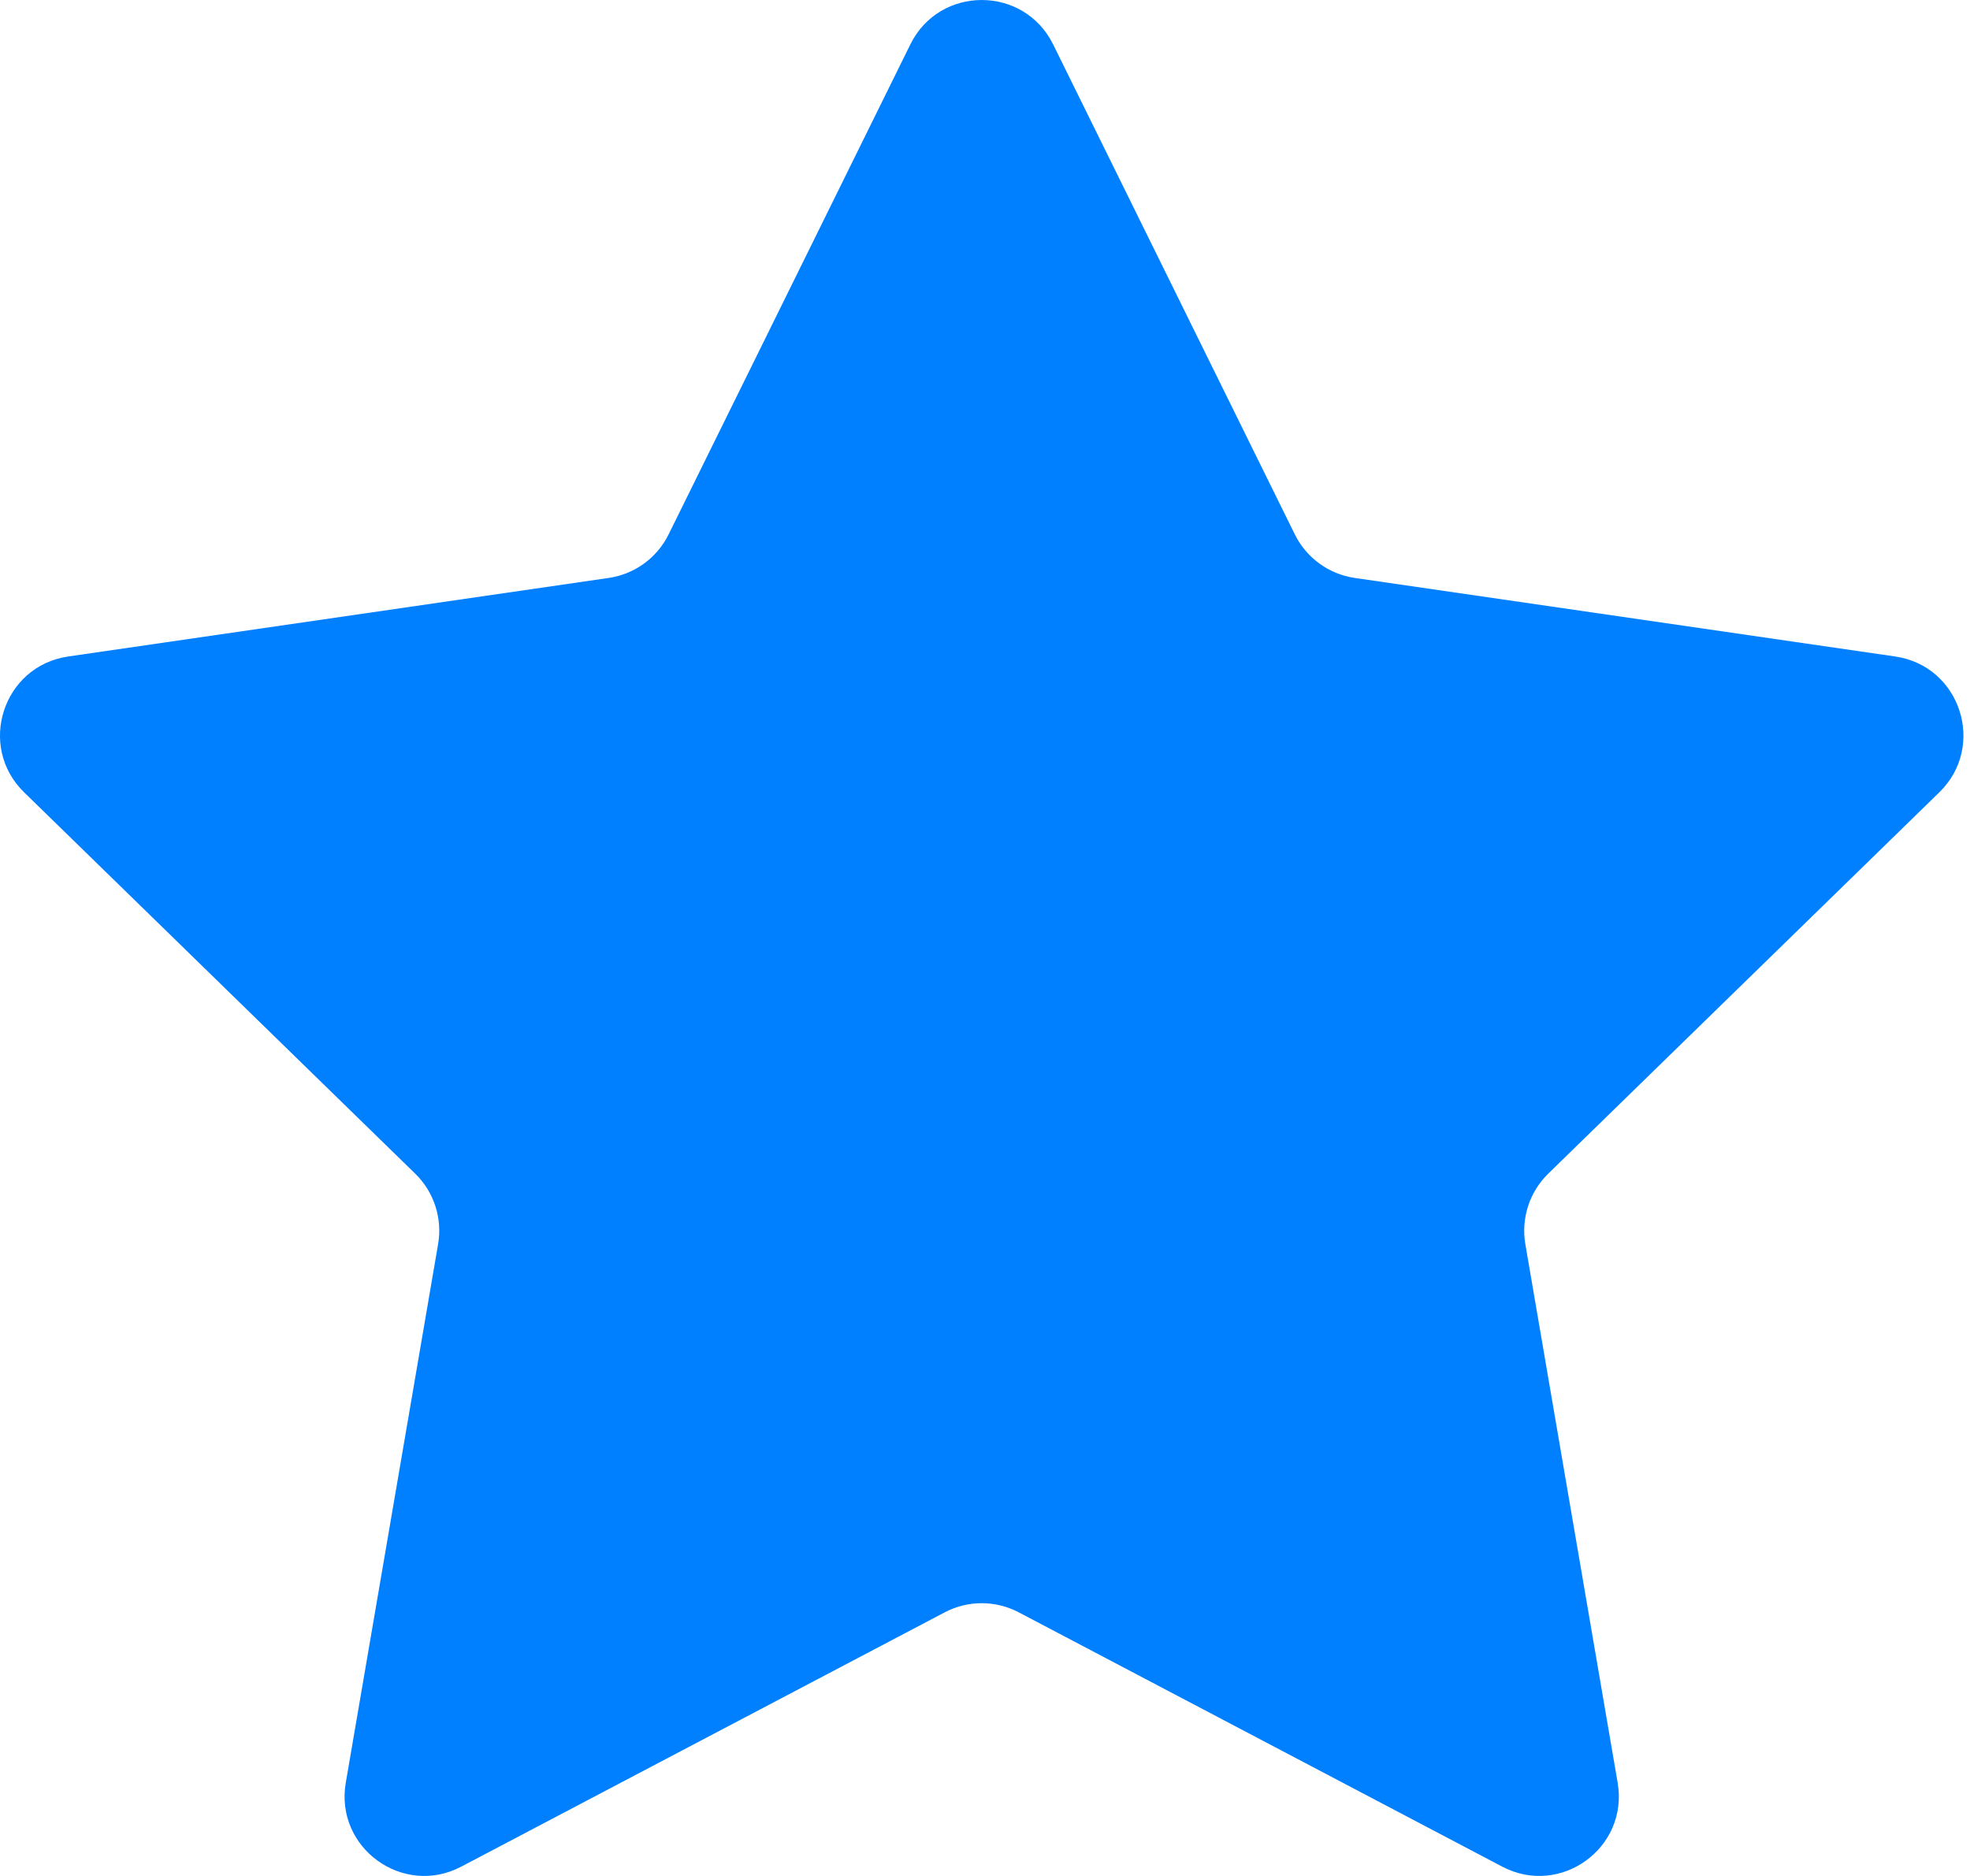 <?xml version="1.0" encoding="UTF-8"?>
<svg width="42px" height="40px" viewBox="0 0 42 40" version="1.1" xmlns="http://www.w3.org/2000/svg" xmlns:xlink="http://www.w3.org/1999/xlink">
    <!-- Generator: Sketch 61.2 (89653) - https://sketch.com -->
    <title>Fill 1</title>
    <desc>Created with Sketch.</desc>
    <g id="Page-1" stroke="none" stroke-width="1" fill="none" fill-rule="evenodd">
        <path d="M22.452,0.946 L27.605,11.394 C27.852,11.895 28.33,12.242 28.882,12.323 L40.406,13.998 C41.797,14.2 42.353,15.911 41.346,16.894 L33.007,25.026 C32.608,25.416 32.426,25.978 32.52,26.529 L34.488,38.012 C34.726,39.398 33.272,40.456 32.027,39.801 L21.72,34.379 C21.225,34.119 20.635,34.119 20.141,34.379 L9.834,39.801 C8.589,40.456 7.134,39.398 7.372,38.012 L9.34,26.529 C9.435,25.978 9.253,25.416 8.853,25.026 L0.514,16.894 C-0.493,15.911 0.063,14.2 1.454,13.998 L12.978,12.323 C13.531,12.242 14.008,11.895 14.255,11.394 L19.409,0.946 C20.031,-0.315 21.829,-0.315 22.452,0.946" id="Fill-1" fill="#007FFF"></path>
    </g>
</svg>